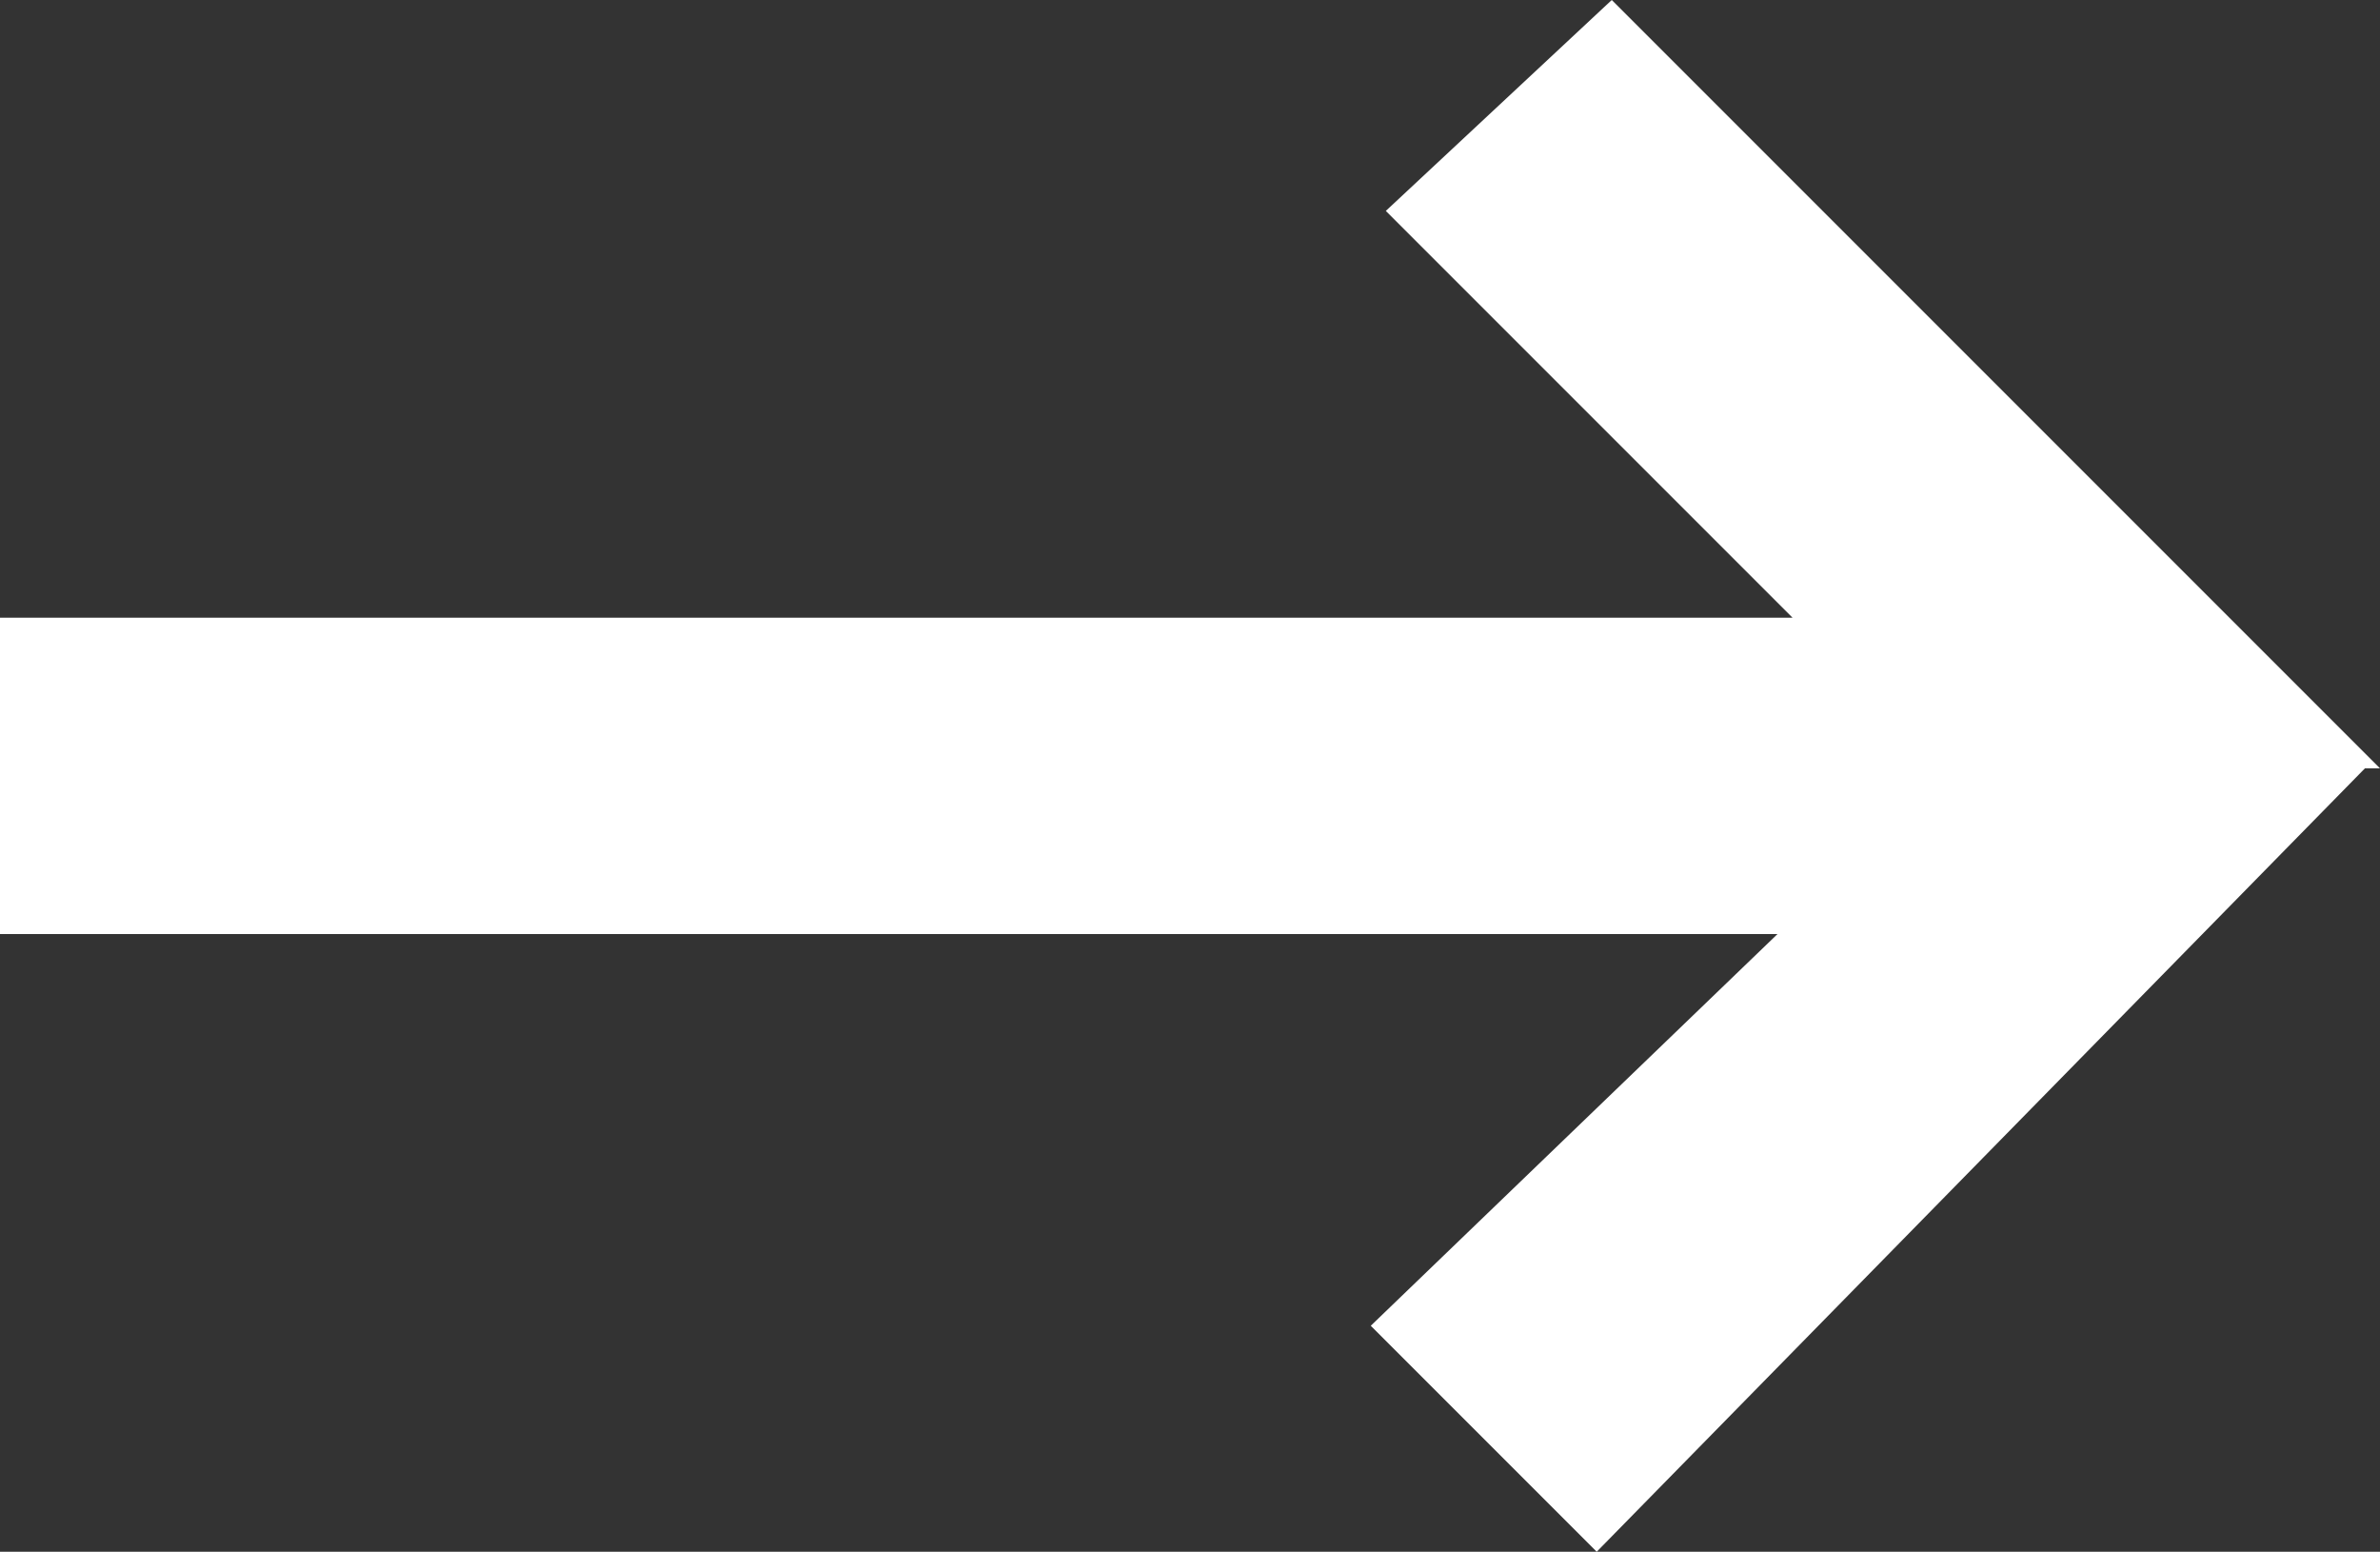 <?xml version="1.0" encoding="UTF-8"?>
<svg id="Layer_1" data-name="Layer 1" xmlns="http://www.w3.org/2000/svg" width="15.8" height="10.3" viewBox="0 0 15.8 10.3">
  <rect x="0" y="0" width="15.8" height="10.3" fill="#333333" stroke="none"/>
  <defs>
    <style>
      .cls-1 {
        fill: #fff;
      }
    </style>
  </defs>
  <path class="cls-1" d="M15.8,5.1L10.7,0l-1.5,1.4,2.7,2.7H0v2.1H11.8l-2.7,2.6,1.5,1.5,5.1-5.2Z"/>
</svg>
